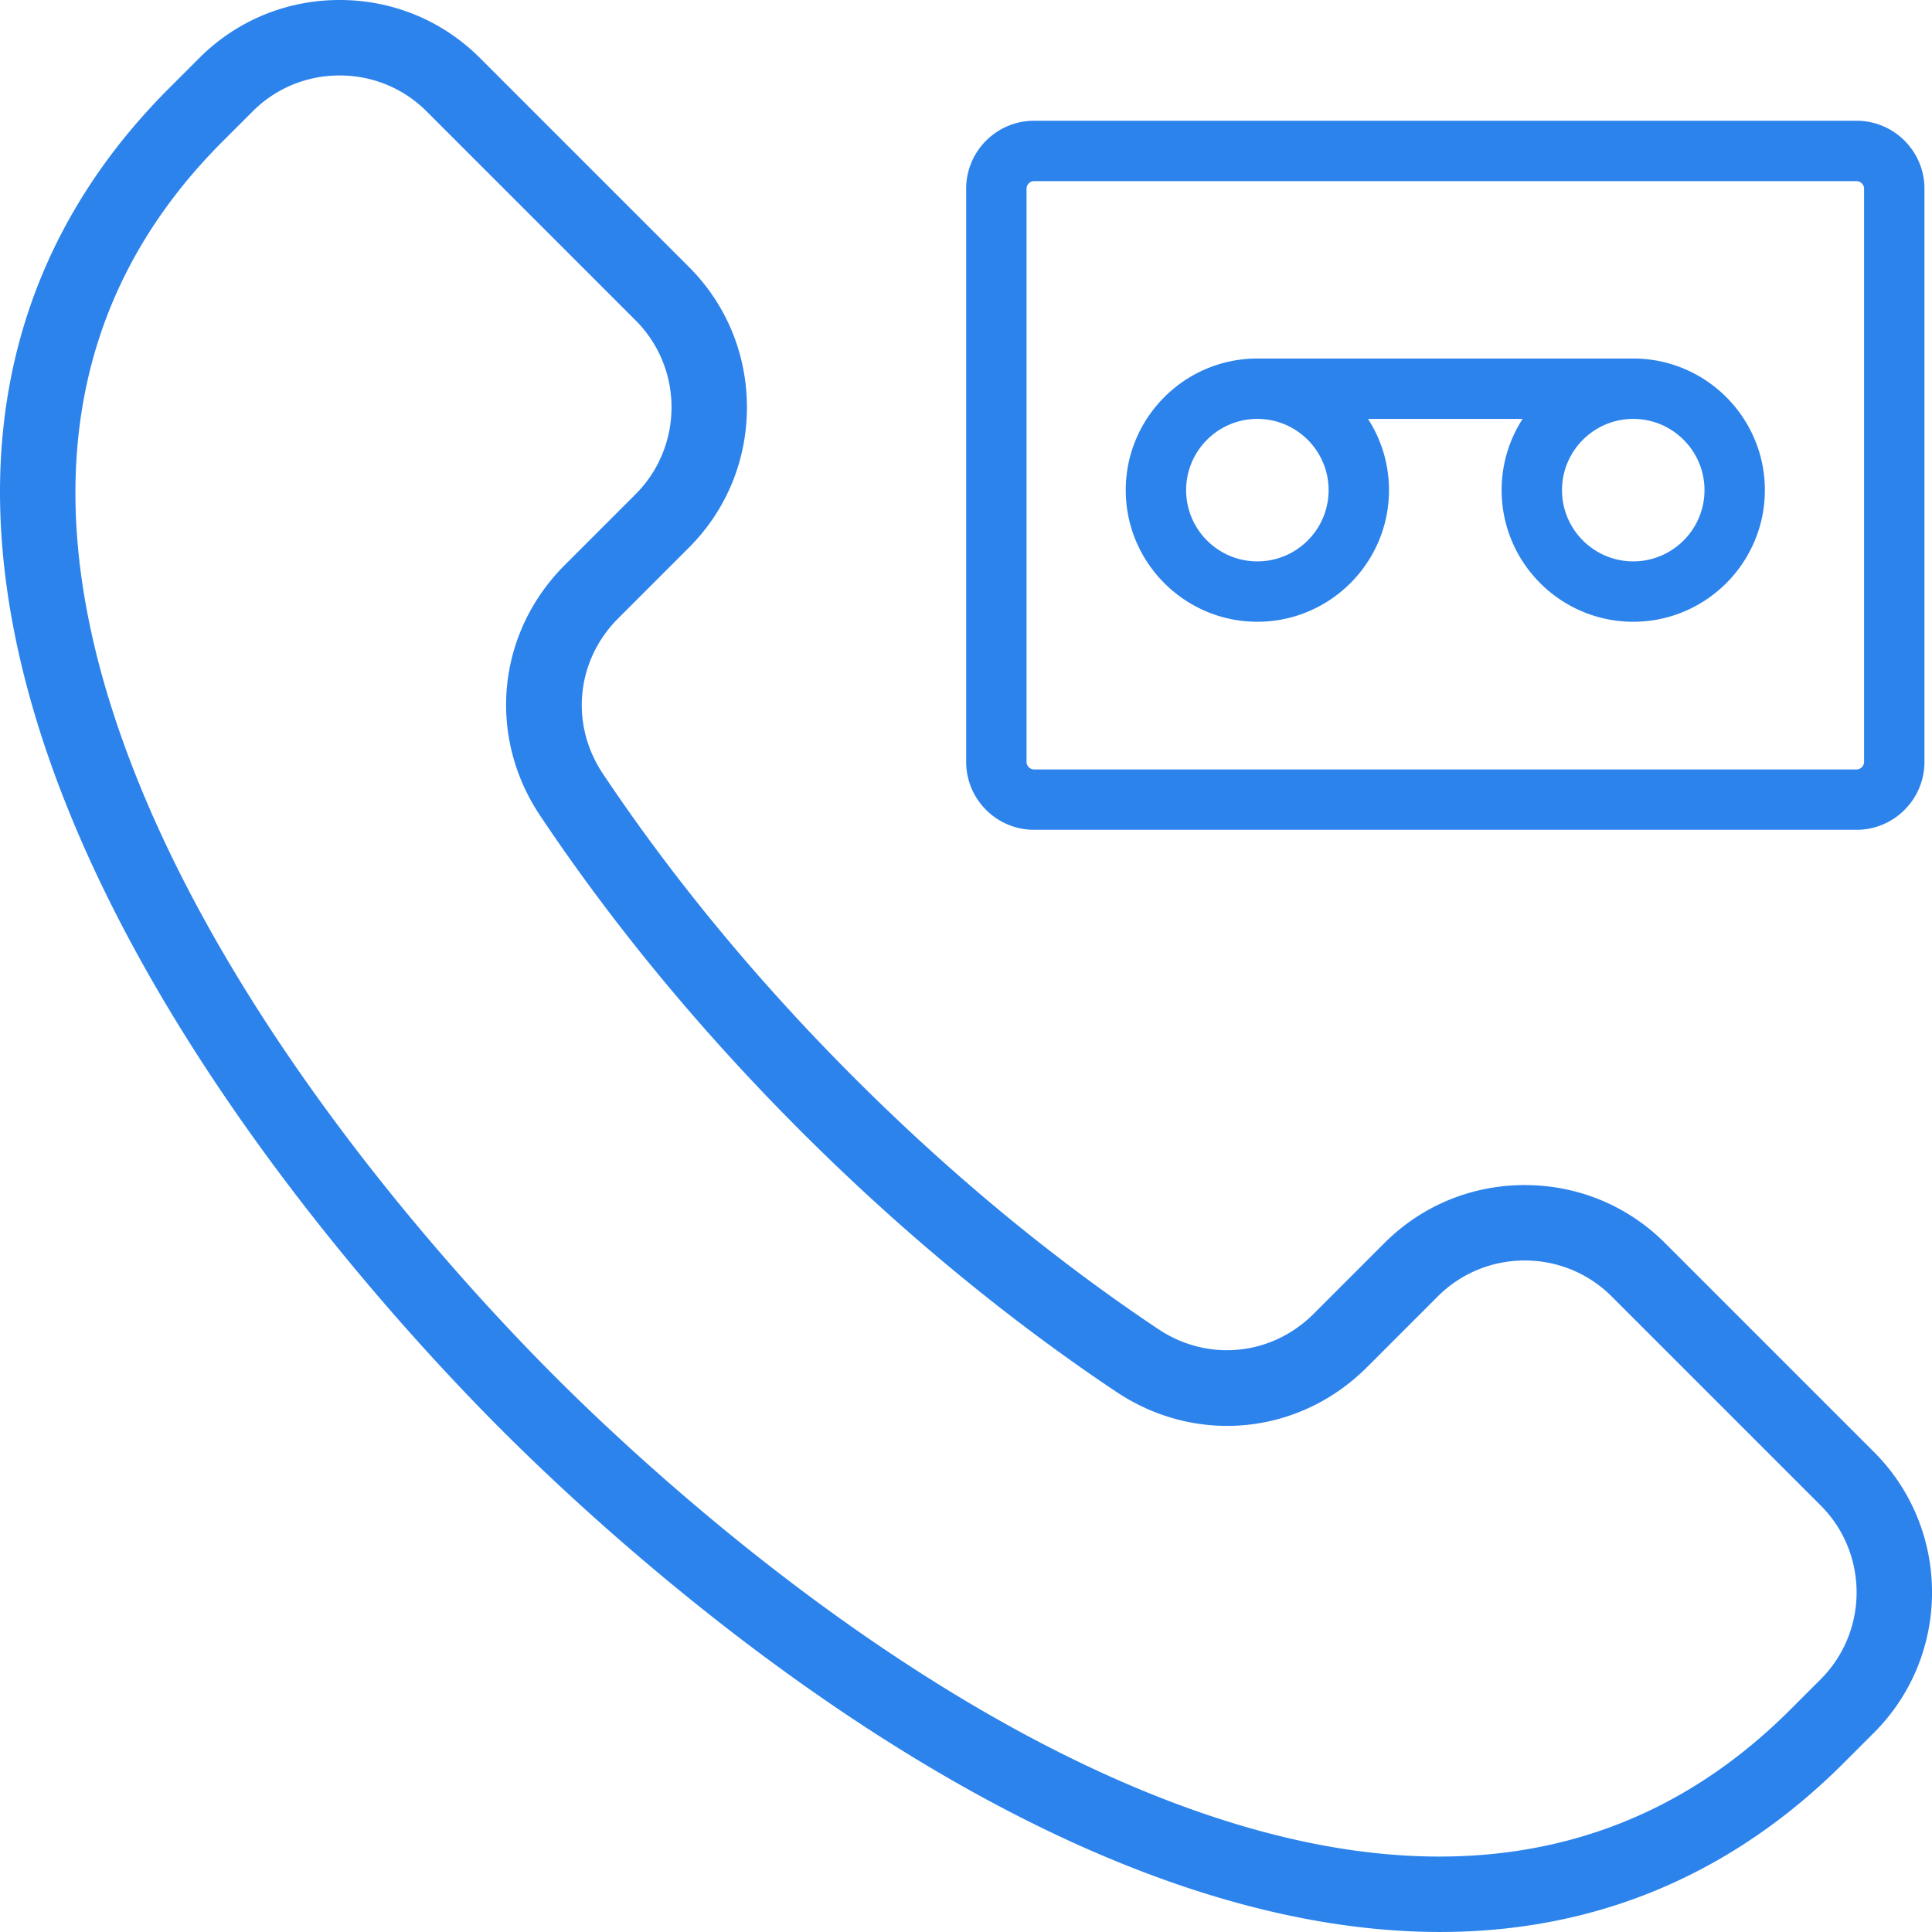 <svg xmlns="http://www.w3.org/2000/svg" version="1.1" xmlns:xlink="http://www.w3.org/1999/xlink" width="512" height="512" x="0" y="0" viewBox="0 0 512 512" style="enable-background:new 0 0 512 512" xml:space="preserve" class=""><g><path d="M274.043 219.907H492c9.925 0 18-8.075 18-18V50.001c0-9.925-8.075-18-18-18H274.043c-9.925 0-18 8.075-18 18v151.906c0 9.925 8.075 18 18 18zm-2-169.906c0-1.084.916-2 2-2H492c1.084 0 2 .916 2 2v151.906c0 1.084-.916 2-2 2H274.043c-1.084 0-2-.916-2-2zm61.172 114.77c19.232 0 34.88-15.647 34.88-34.88a34.673 34.673 0 0 0-5.563-18.88h40.979a34.673 34.673 0 0 0-5.563 18.88c0 19.232 15.646 34.88 34.879 34.88s34.88-15.647 34.88-34.88-15.647-34.88-34.88-34.88h-99.612c-19.232 0-34.879 15.647-34.879 34.88s15.646 34.88 34.879 34.88zm99.612-53.759c10.41 0 18.88 8.47 18.88 18.88s-8.47 18.88-18.88 18.88-18.879-8.47-18.879-18.88 8.469-18.88 18.879-18.88zm-99.612 0c10.41 0 18.88 8.47 18.88 18.88s-8.47 18.88-18.88 18.88-18.879-8.47-18.879-18.88 8.469-18.88 18.879-18.88zm163.416 273.793-55.378-55.378c-9.911-9.911-23.118-15.369-37.188-15.369s-27.276 5.458-37.188 15.369l-18.756 18.756c-11.134 11.136-28.055 12.802-41.151 4.055-27.946-18.673-55.062-41.085-80.592-66.616-25.531-25.53-47.943-52.646-66.616-80.592-8.749-13.094-7.082-30.016 4.055-41.151l18.756-18.756c9.911-9.911 15.369-23.118 15.369-37.188s-5.458-27.276-15.369-37.188L127.195 15.37C117.284 5.459 104.078.001 90.008 0 75.938 0 62.73 5.459 52.82 15.369l-7.998 7.998C18.827 49.362 3.982 80.284.7 115.273c-2.814 30.014 2.905 63.102 17.001 98.345 30.139 75.356 90.666 140.766 115.29 165.39s90.033 85.151 165.39 115.291c29.423 11.768 57.343 17.697 83.226 17.697 5.121 0 10.163-.232 15.12-.697 34.989-3.281 65.911-18.126 91.906-44.121l7.998-7.998c20.505-20.505 20.505-53.87 0-74.375zm-14.143 60.232-7.998 7.998c-42.732 42.733-99.485 50.37-168.682 22.693-71.916-28.764-134.924-87.111-158.675-110.863-23.751-23.751-82.1-86.758-110.863-158.674C8.596 136.996 16.231 80.243 58.965 37.51l7.998-7.998C73.096 23.378 81.28 20 90.008 20c8.728.001 16.911 3.379 23.045 9.513l55.378 55.377c12.707 12.707 12.707 33.383 0 46.09l-18.756 18.756c-17.97 17.969-20.66 45.275-6.541 66.405 19.398 29.033 42.647 57.168 69.103 83.623s54.59 49.704 83.624 69.104c21.128 14.115 48.435 11.426 66.404-6.542l18.756-18.756c12.707-12.707 33.383-12.707 46.09 0l55.378 55.378c12.706 12.706 12.706 33.382-.001 46.089z" fill="#2c83ec" opacity="1" data-original="#000000" class=""></path></g></svg>